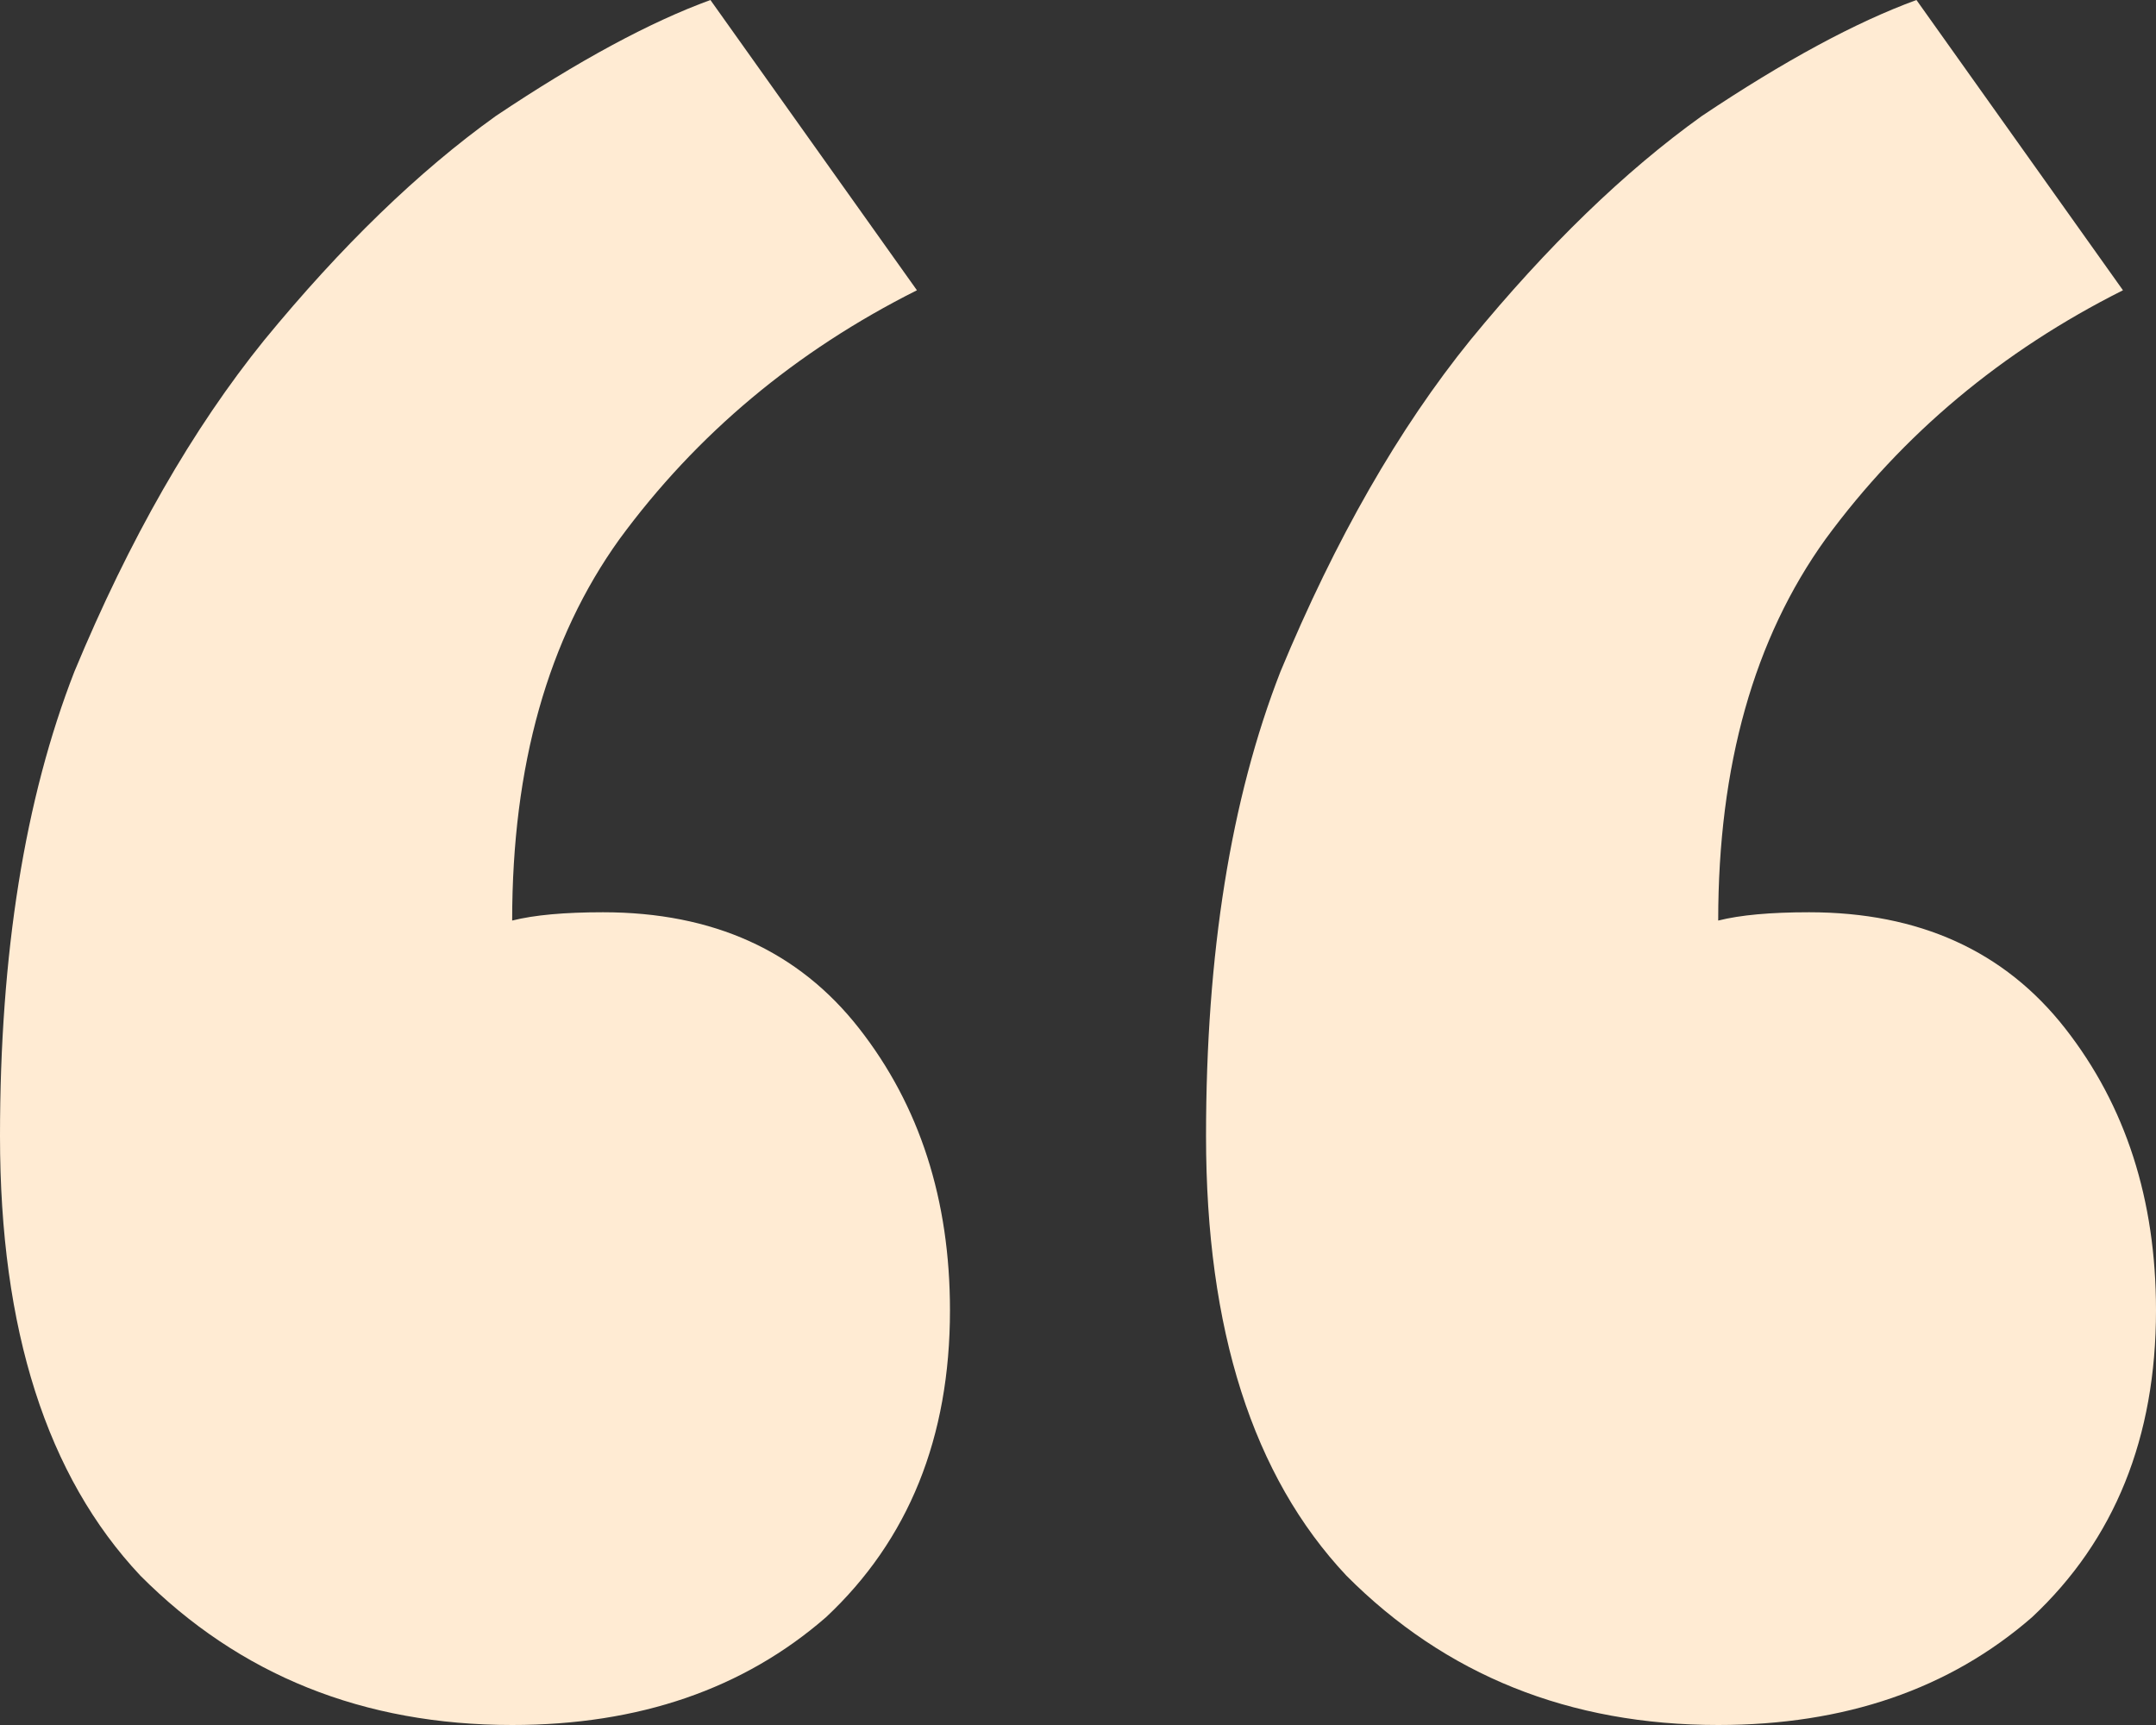 <svg width="65" height="52" viewBox="0 0 65 52" fill="none" xmlns="http://www.w3.org/2000/svg">
<rect x="0" y="0" width="65" height="52" fill="#333333" stroke="none"/>
<path d="M65 39.5C65 43.333 63.755 46.417 61.264 48.75C58.774 50.917 55.619 52 51.801 52C47.318 52 43.582 50.5 40.594 47.5C37.771 44.5 36.36 40.083 36.36 34.25C36.36 28.75 37.107 24.083 38.602 20.25C40.262 16.25 42.171 12.917 44.33 10.25C46.654 7.417 48.978 5.167 51.303 3.5C53.793 1.833 55.952 0.667 57.778 0L64.004 8.75C60.351 10.583 57.363 13.083 55.038 16.25C52.88 19.25 51.801 23.083 51.801 27.75C52.465 27.583 53.378 27.5 54.54 27.5C57.861 27.5 60.434 28.667 62.261 31C64.087 33.333 65 36.167 65 39.5ZM28.64 39.5C28.64 43.333 27.395 46.417 24.904 48.75C22.414 50.917 19.259 52 15.441 52C10.958 52 7.222 50.5 4.234 47.5C1.411 44.5 0 40.083 0 34.25C0 28.75 0.747 24.083 2.241 20.25C3.902 16.25 5.811 12.917 7.969 10.25C10.294 7.417 12.618 5.167 14.943 3.5C17.433 1.833 19.591 0.667 21.418 0L27.644 8.75C23.991 10.583 21.003 13.083 18.678 16.25C16.52 19.25 15.441 23.083 15.441 27.75C16.105 27.583 17.018 27.5 18.18 27.5C21.501 27.5 24.074 28.667 25.9 31C27.727 33.333 28.64 36.167 28.64 39.5Z" fill="#FFEBD3"/>
</svg>
